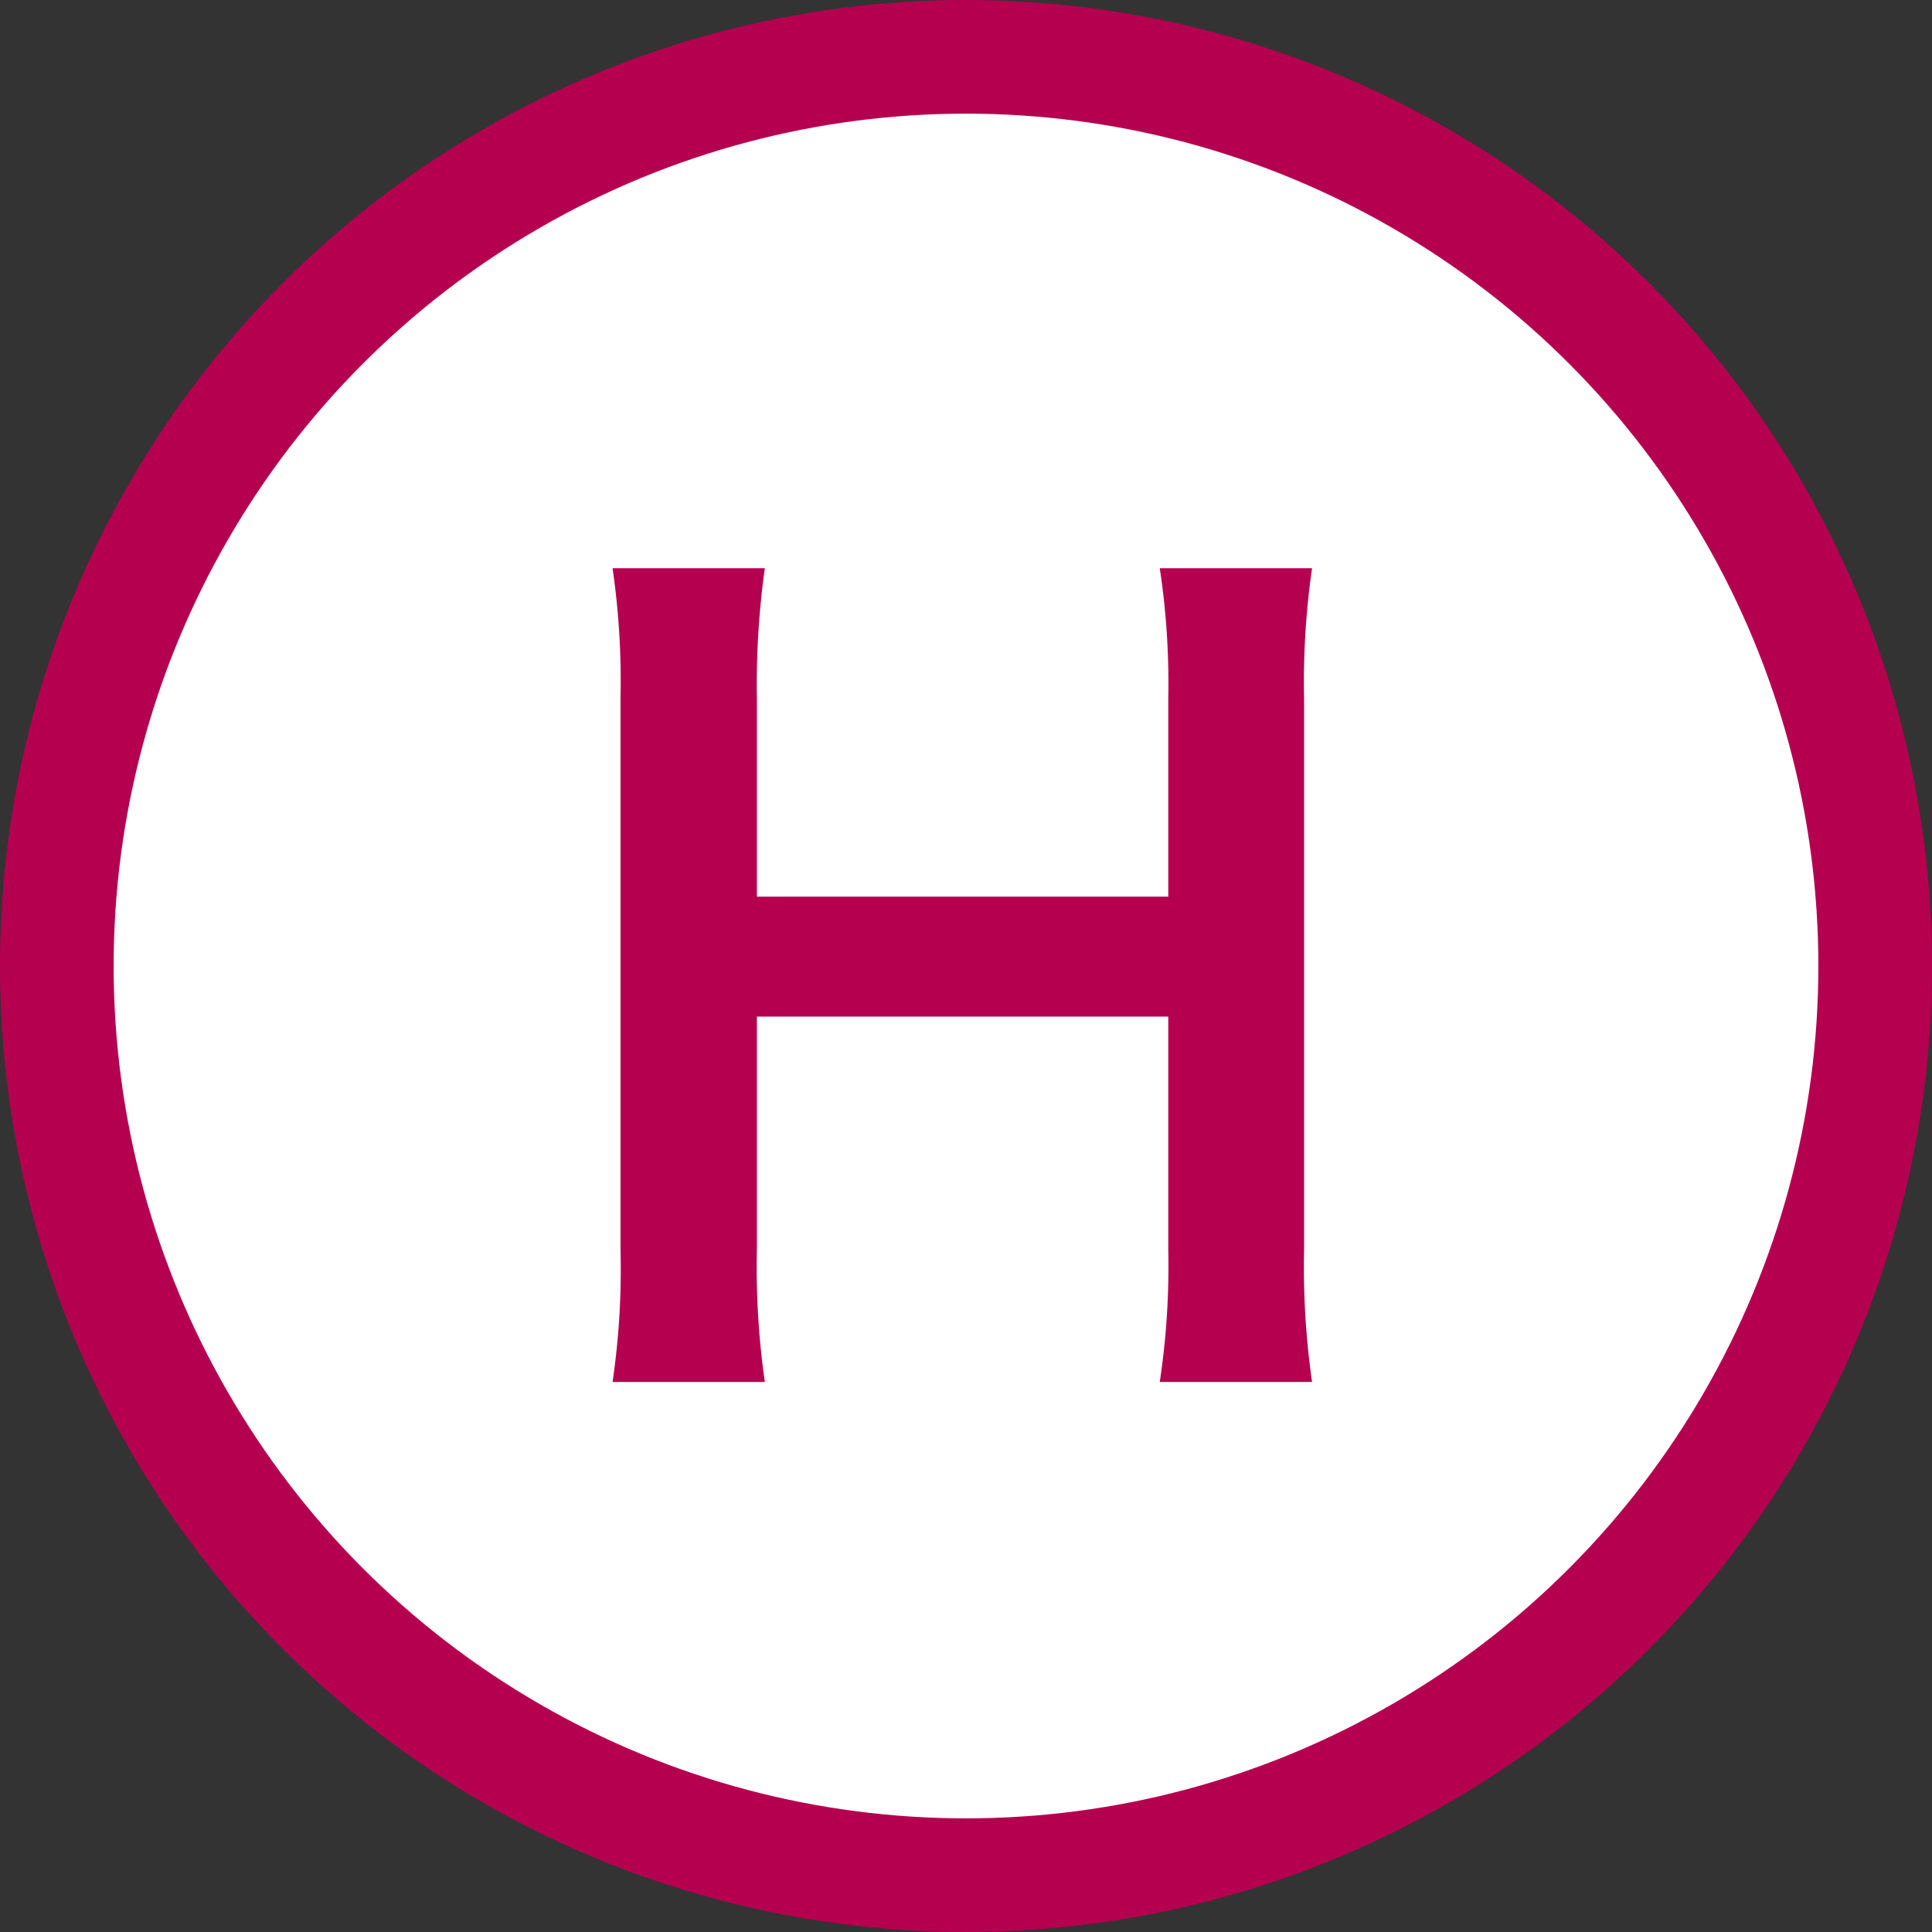 <svg xmlns="http://www.w3.org/2000/svg" viewBox="0 0 34 34"><rect x="0" y="0" width="34" height="34" fill="#333333" stroke="none"/><defs><style>.cls-1{fill:#fff;stroke:#b50050;stroke-miterlimit:10;stroke-width:2px;}.cls-2{fill:#b50050;}</style></defs><title>icon_h</title><g id="レイヤー_2" data-name="レイヤー 2"><g id="レイヤー_2-2" data-name="レイヤー 2"><circle class="cls-1" cx="17" cy="17" r="16"/><path class="cls-2" d="M23.09,10a14,14,0,0,0-.14,2.3V22a14.23,14.23,0,0,0,.14,2.32H20.41A13.68,13.68,0,0,0,20.56,22V17.89H13.32V22a14.15,14.15,0,0,0,.14,2.32H10.78A13.59,13.59,0,0,0,10.92,22V12.28A13.73,13.73,0,0,0,10.78,10h2.68a14.78,14.78,0,0,0-.14,2.3v3.48h7.24V12.28A13.55,13.55,0,0,0,20.41,10Z"/></g></g></svg>